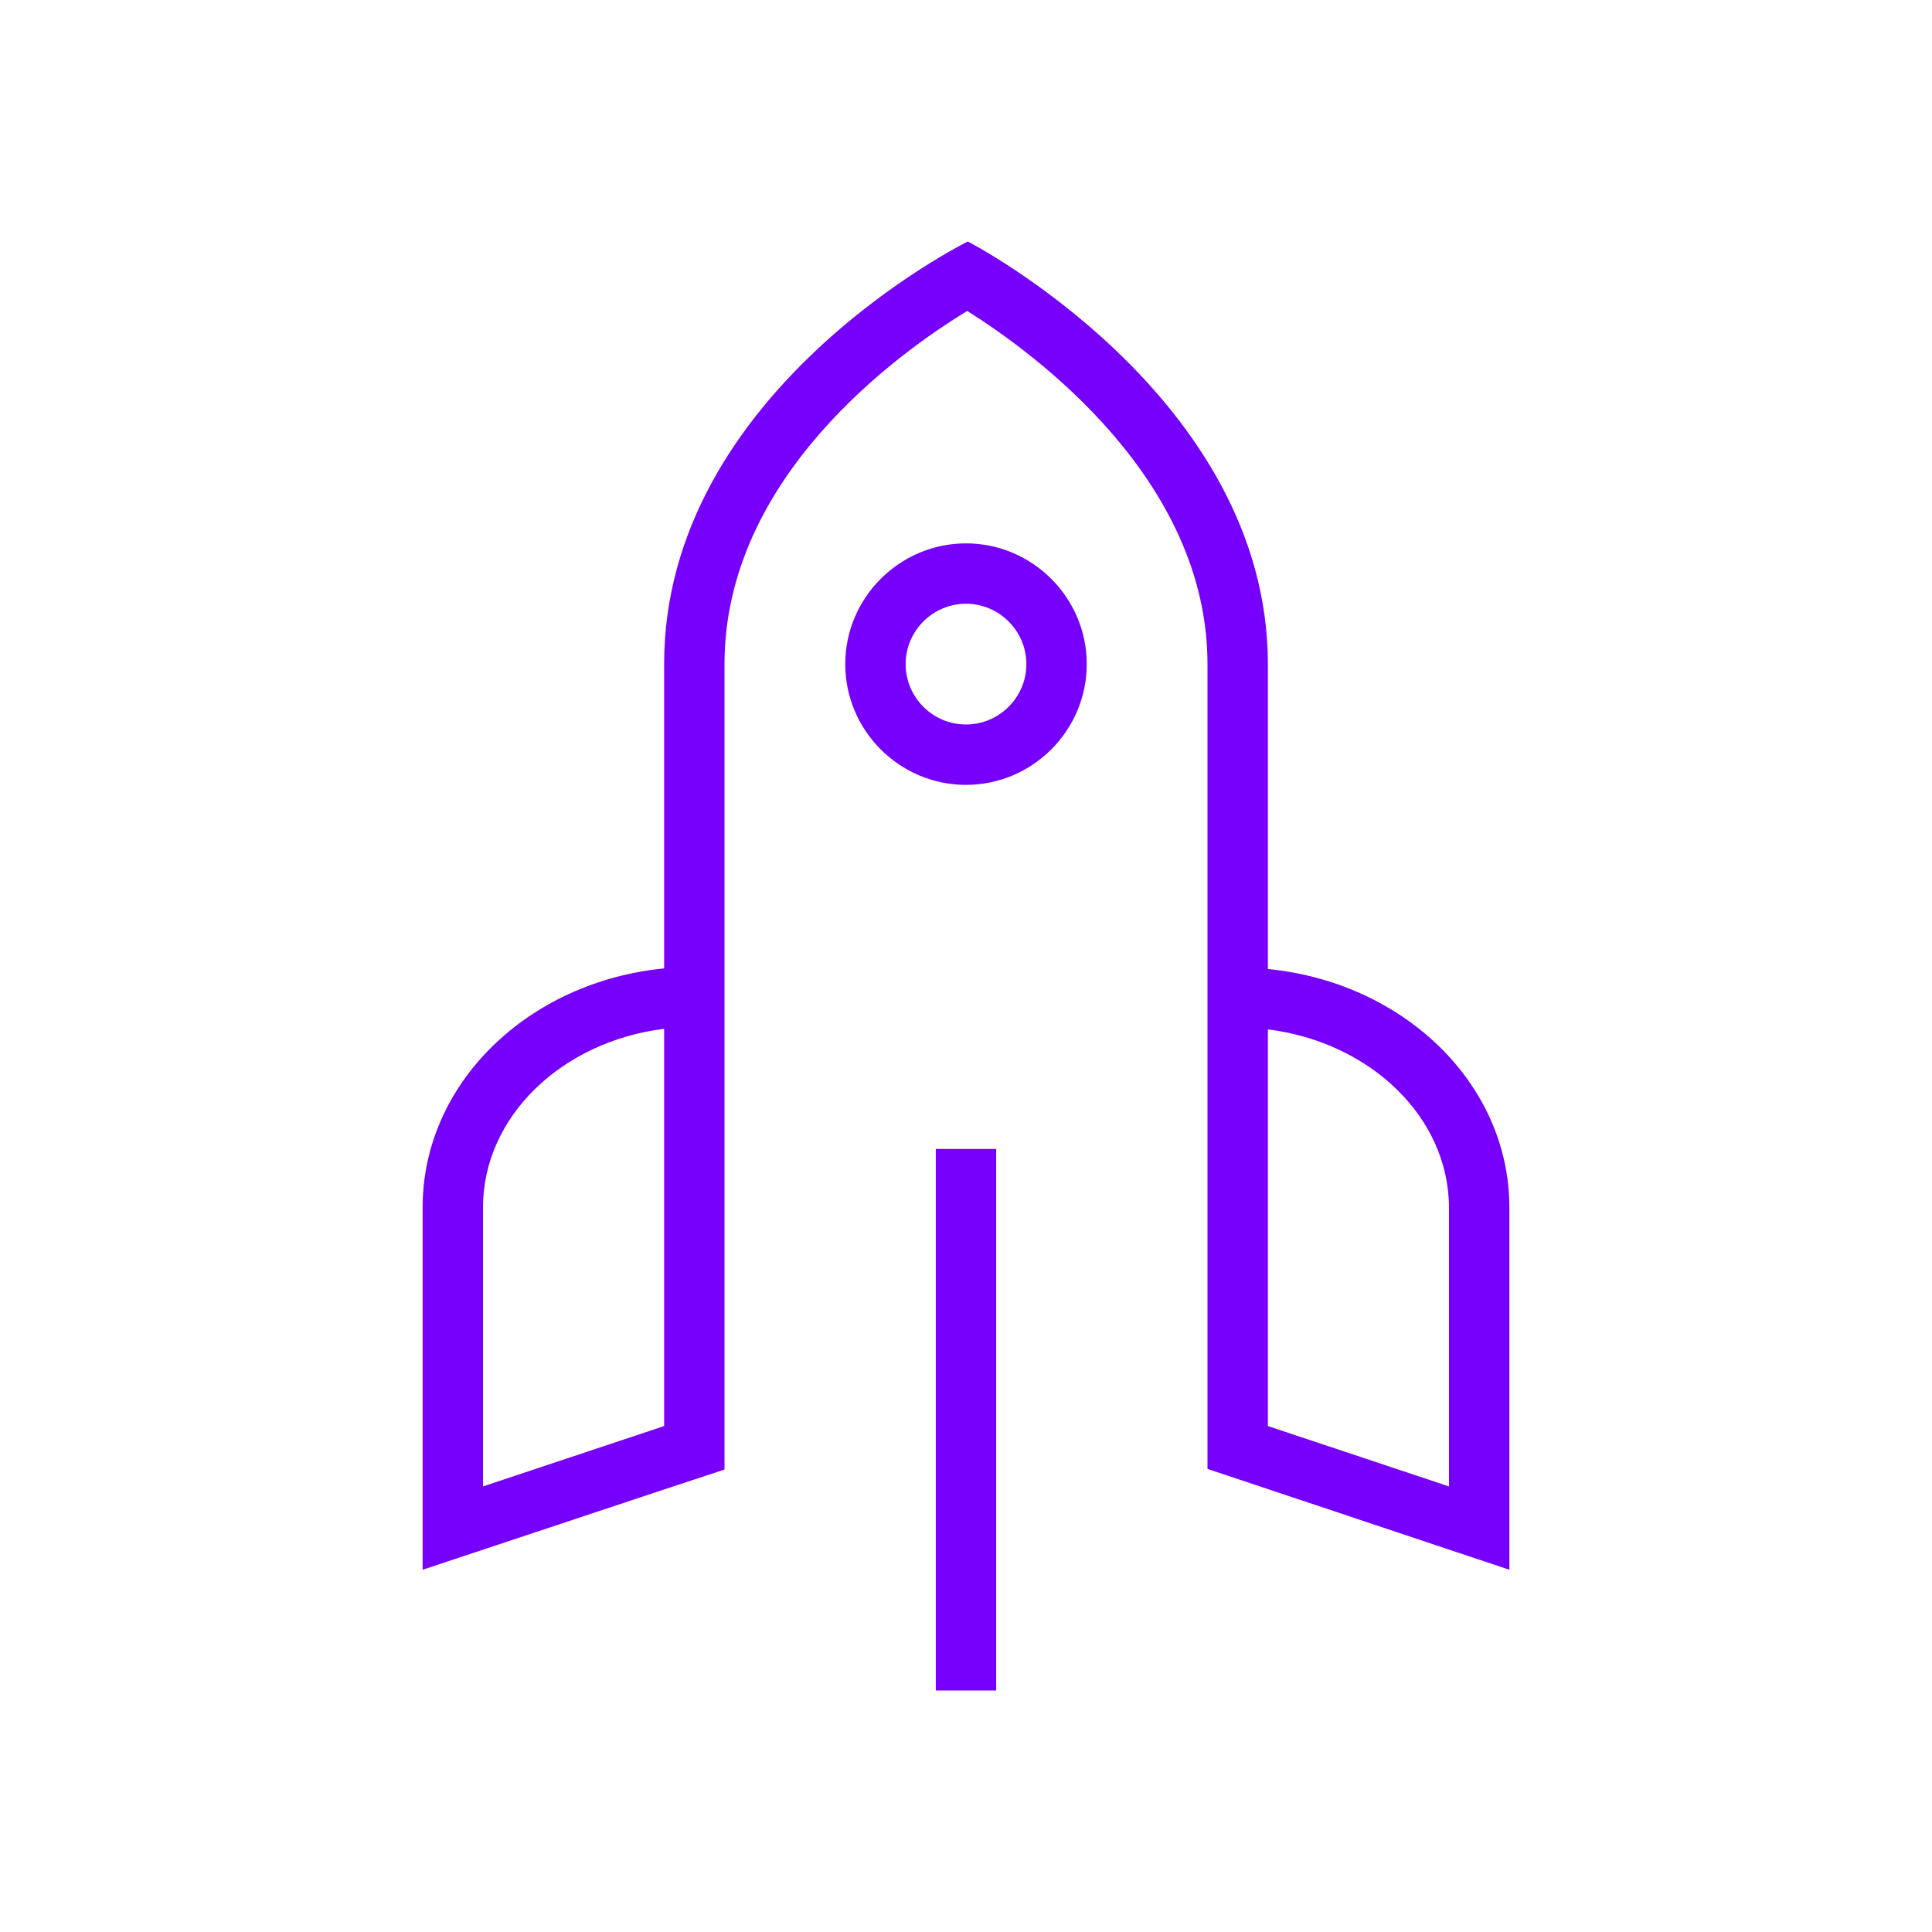<svg width="80" height="80" viewBox="0 0 80 80" fill="none" xmlns="http://www.w3.org/2000/svg">
<path fill-rule="evenodd" clip-rule="evenodd" d="M35 27.5C35 24.75 37.25 22.5 40 22.5C42.75 22.5 45 24.75 45 27.5C45 30.25 42.75 32.5 40 32.5C37.25 32.5 35 30.25 35 27.5ZM42.5 27.5C42.5 26.125 41.375 25 40 25C38.625 25 37.5 26.125 37.5 27.5C37.5 28.875 38.625 30 40 30C41.375 30 42.5 28.875 42.5 27.5Z" fill="#7700fc"/>
<path fill-rule="evenodd" clip-rule="evenodd" d="M52.5 40.125V27.5C52.5 16.4 40.075 10 40.075 10C40.075 10 27.5 16.2 27.5 27.5V40.1C21.875 40.65 17.5 44.85 17.5 50V65L27.5 61.675L30 60.85V58.225V42.5V40V35V27.5C30 19.75 37.225 14.6 40.05 12.875C42.875 14.65 50 19.875 50 27.5V35V40V42.5V58.2V60.825L62.5 65V50C62.5 44.875 58.125 40.675 52.5 40.125ZM27.5 59.05L20 61.55V50C20 46.225 23.275 43.125 27.5 42.6V59.05ZM52.5 59.05L60 61.55V50.025C60 46.25 56.725 43.15 52.5 42.625V59.05Z" fill="#7700fc"/>
<rect x="38.75" y="47.575" width="2.5" height="22.425" fill="#7700fc"/>
</svg>
